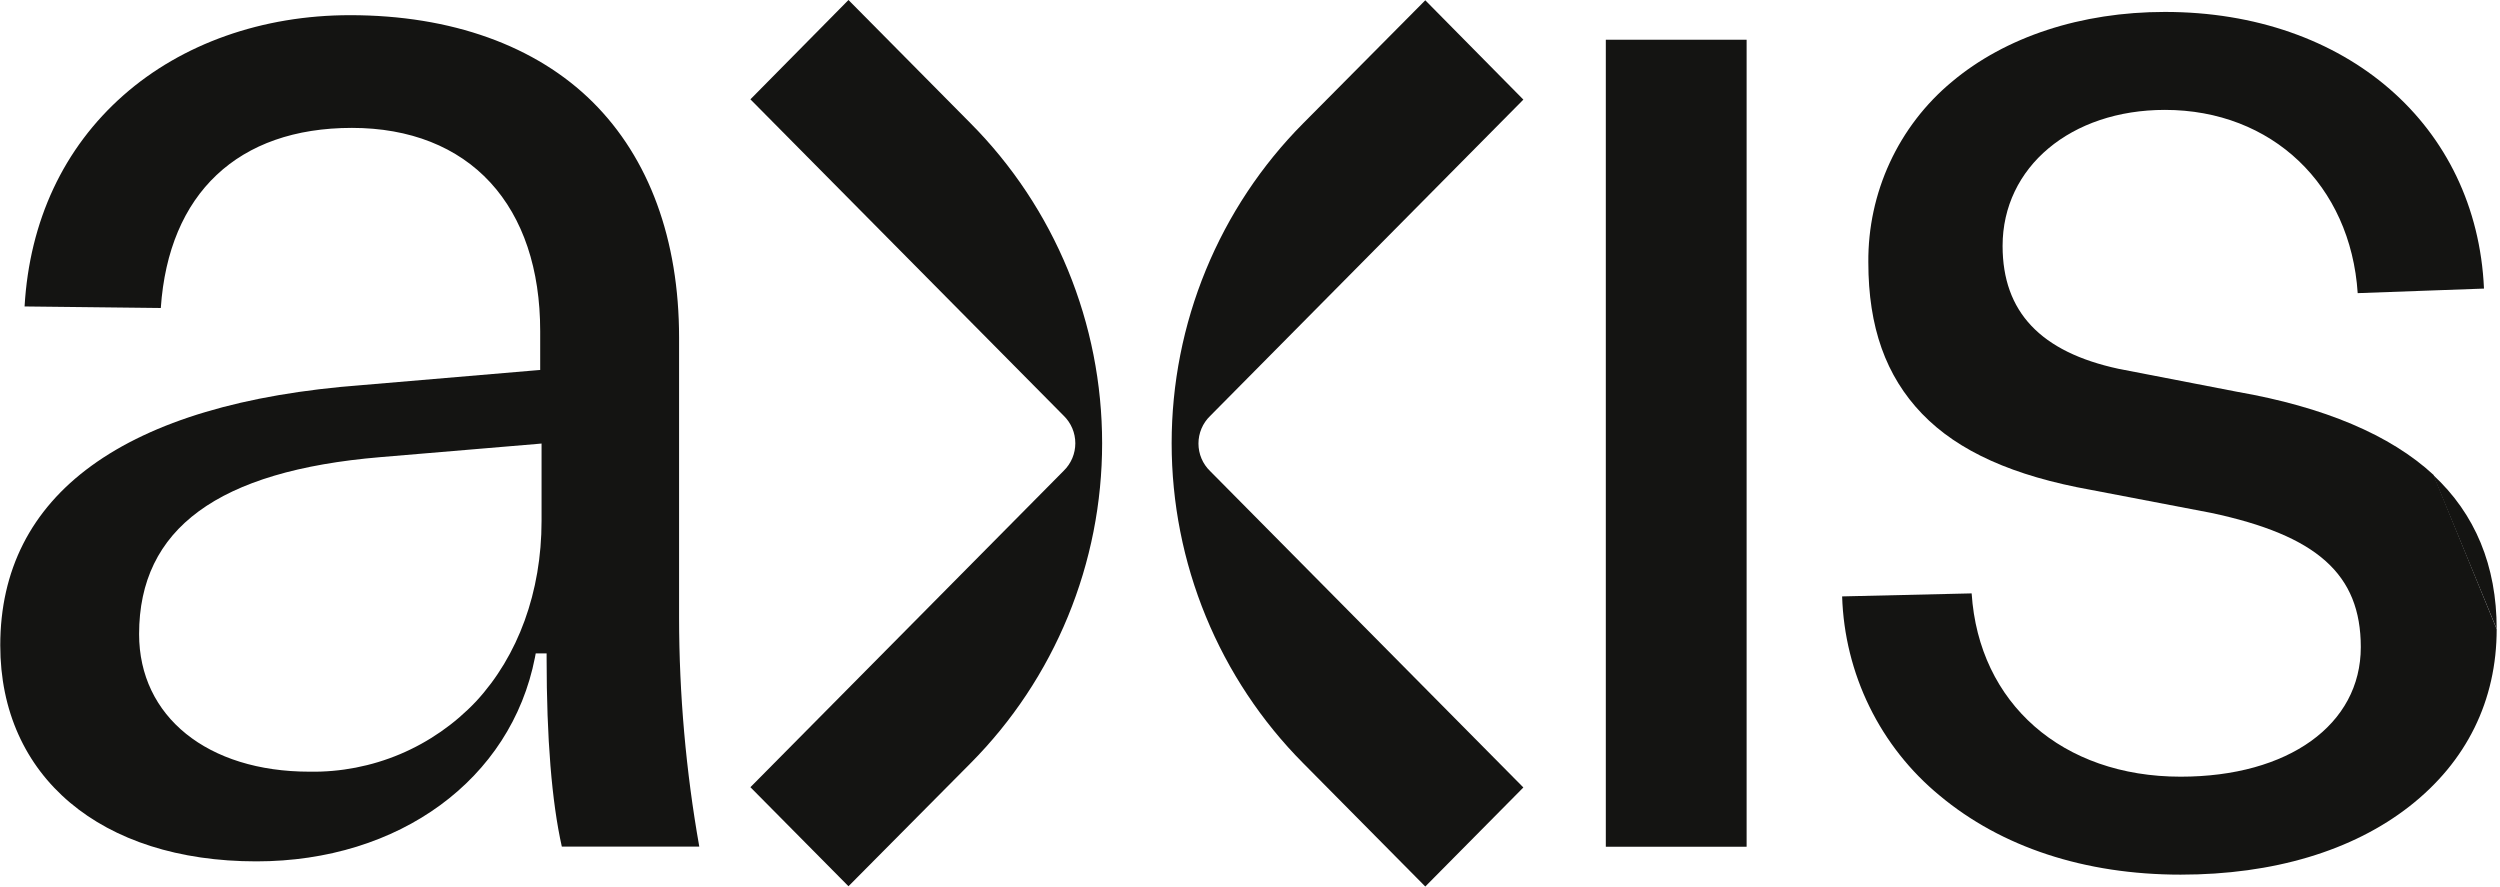 <?xml version="1.0" encoding="UTF-8"?> <svg xmlns="http://www.w3.org/2000/svg" width="141" height="50" viewBox="0 0 141 50" fill="none"><g clip-path="url(#clip0_1367_105205)"><path d="M73.503 6.952C71.15 9.319 69.284 12.132 68.01 15.229C66.736 18.326 66.081 21.646 66.081 25C66.081 28.354 66.736 31.674 68.01 34.771C69.284 37.868 71.15 40.681 73.503 43.048L80.386 50L85.918 44.413L68.248 26.567C68.04 26.367 67.876 26.126 67.763 25.859C67.651 25.592 67.593 25.305 67.593 25.016C67.593 24.726 67.651 24.439 67.763 24.172C67.876 23.905 68.04 23.665 68.248 23.464L85.918 5.618L80.386 0.016L73.503 6.952Z" fill="#141412"></path><path d="M98.509 2.241H90.568V47.756H98.509V2.241Z" fill="#141412"></path><path d="M137.224 26.782C139.605 28.985 140.813 31.915 140.813 35.472L137.224 26.782Z" fill="#141412"></path><path d="M140.813 35.484C140.813 39.519 139.108 42.964 135.896 45.475C132.685 47.986 128.214 49.33 122.989 49.33C117.581 49.33 112.879 47.778 109.397 44.87C107.737 43.505 106.386 41.795 105.437 39.857C104.488 37.919 103.963 35.798 103.896 33.637L111.201 33.467C111.606 39.674 116.311 43.805 122.989 43.805C129.068 43.805 133.149 40.869 133.149 36.499C133.149 32.39 130.691 30.195 124.689 28.923L117.928 27.629C113.561 26.846 110.442 25.456 108.401 23.333C106.361 21.21 105.374 18.451 105.374 14.795C105.358 12.853 105.771 10.932 106.584 9.173C107.397 7.413 108.589 5.859 110.073 4.624C113.1 2.076 117.372 0.673 122.101 0.673C132.329 0.673 139.686 7.073 140.097 16.276L132.974 16.533C132.574 10.431 128.137 6.198 122.101 6.198C116.797 6.198 112.946 9.426 112.946 13.87C112.946 17.595 115.098 19.854 119.486 20.801L126.167 22.095C131.084 22.954 134.818 24.531 137.249 26.781" fill="#141412"></path><path d="M54.738 43.048C57.091 40.681 58.957 37.868 60.231 34.771C61.505 31.674 62.16 28.354 62.16 25C62.16 21.646 61.505 18.326 60.231 15.229C58.957 12.132 57.091 9.319 54.738 6.952L47.854 0L42.323 5.602L59.993 23.448C60.2 23.649 60.365 23.89 60.478 24.157C60.59 24.423 60.648 24.71 60.648 25C60.648 25.29 60.59 25.577 60.478 25.843C60.365 26.11 60.2 26.351 59.993 26.552L42.323 44.398L47.854 49.984L54.738 43.048Z" fill="#141412"></path><path d="M38.3 34.832V19.044C38.3 13.513 36.613 8.917 33.423 5.751C30.233 2.585 25.464 0.856 19.744 0.856C14.803 0.856 10.267 2.461 6.967 5.369C3.586 8.349 1.665 12.461 1.386 17.284L9.069 17.371C9.511 10.909 13.426 7.213 19.849 7.213C23.107 7.213 25.808 8.28 27.658 10.295C29.508 12.309 30.467 15.189 30.467 18.675V20.866L30.209 20.887L20.424 21.719C13.755 22.219 8.62 23.752 5.156 26.272C1.742 28.755 0.015 32.169 0.015 36.397C0.015 43.799 5.682 48.581 14.459 48.581C22.513 48.581 28.826 43.96 30.172 37.079L30.215 36.85H30.829V37.135C30.829 41.642 31.118 45.205 31.687 47.75H39.44C38.685 43.486 38.304 39.163 38.3 34.832ZM30.544 25.32V29.385C30.544 33.377 29.228 36.986 26.856 39.553C25.646 40.834 24.186 41.848 22.569 42.532C20.951 43.215 19.211 43.552 17.458 43.523C11.708 43.523 7.845 40.419 7.845 35.763C7.845 29.817 12.298 26.552 21.456 25.782L30.236 25.043L30.544 25.015V25.32Z" fill="#141412"></path></g><defs><clipPath id="clip0_1367_105205"><rect width="140.816" height="50" fill="white"></rect></clipPath></defs></svg> 